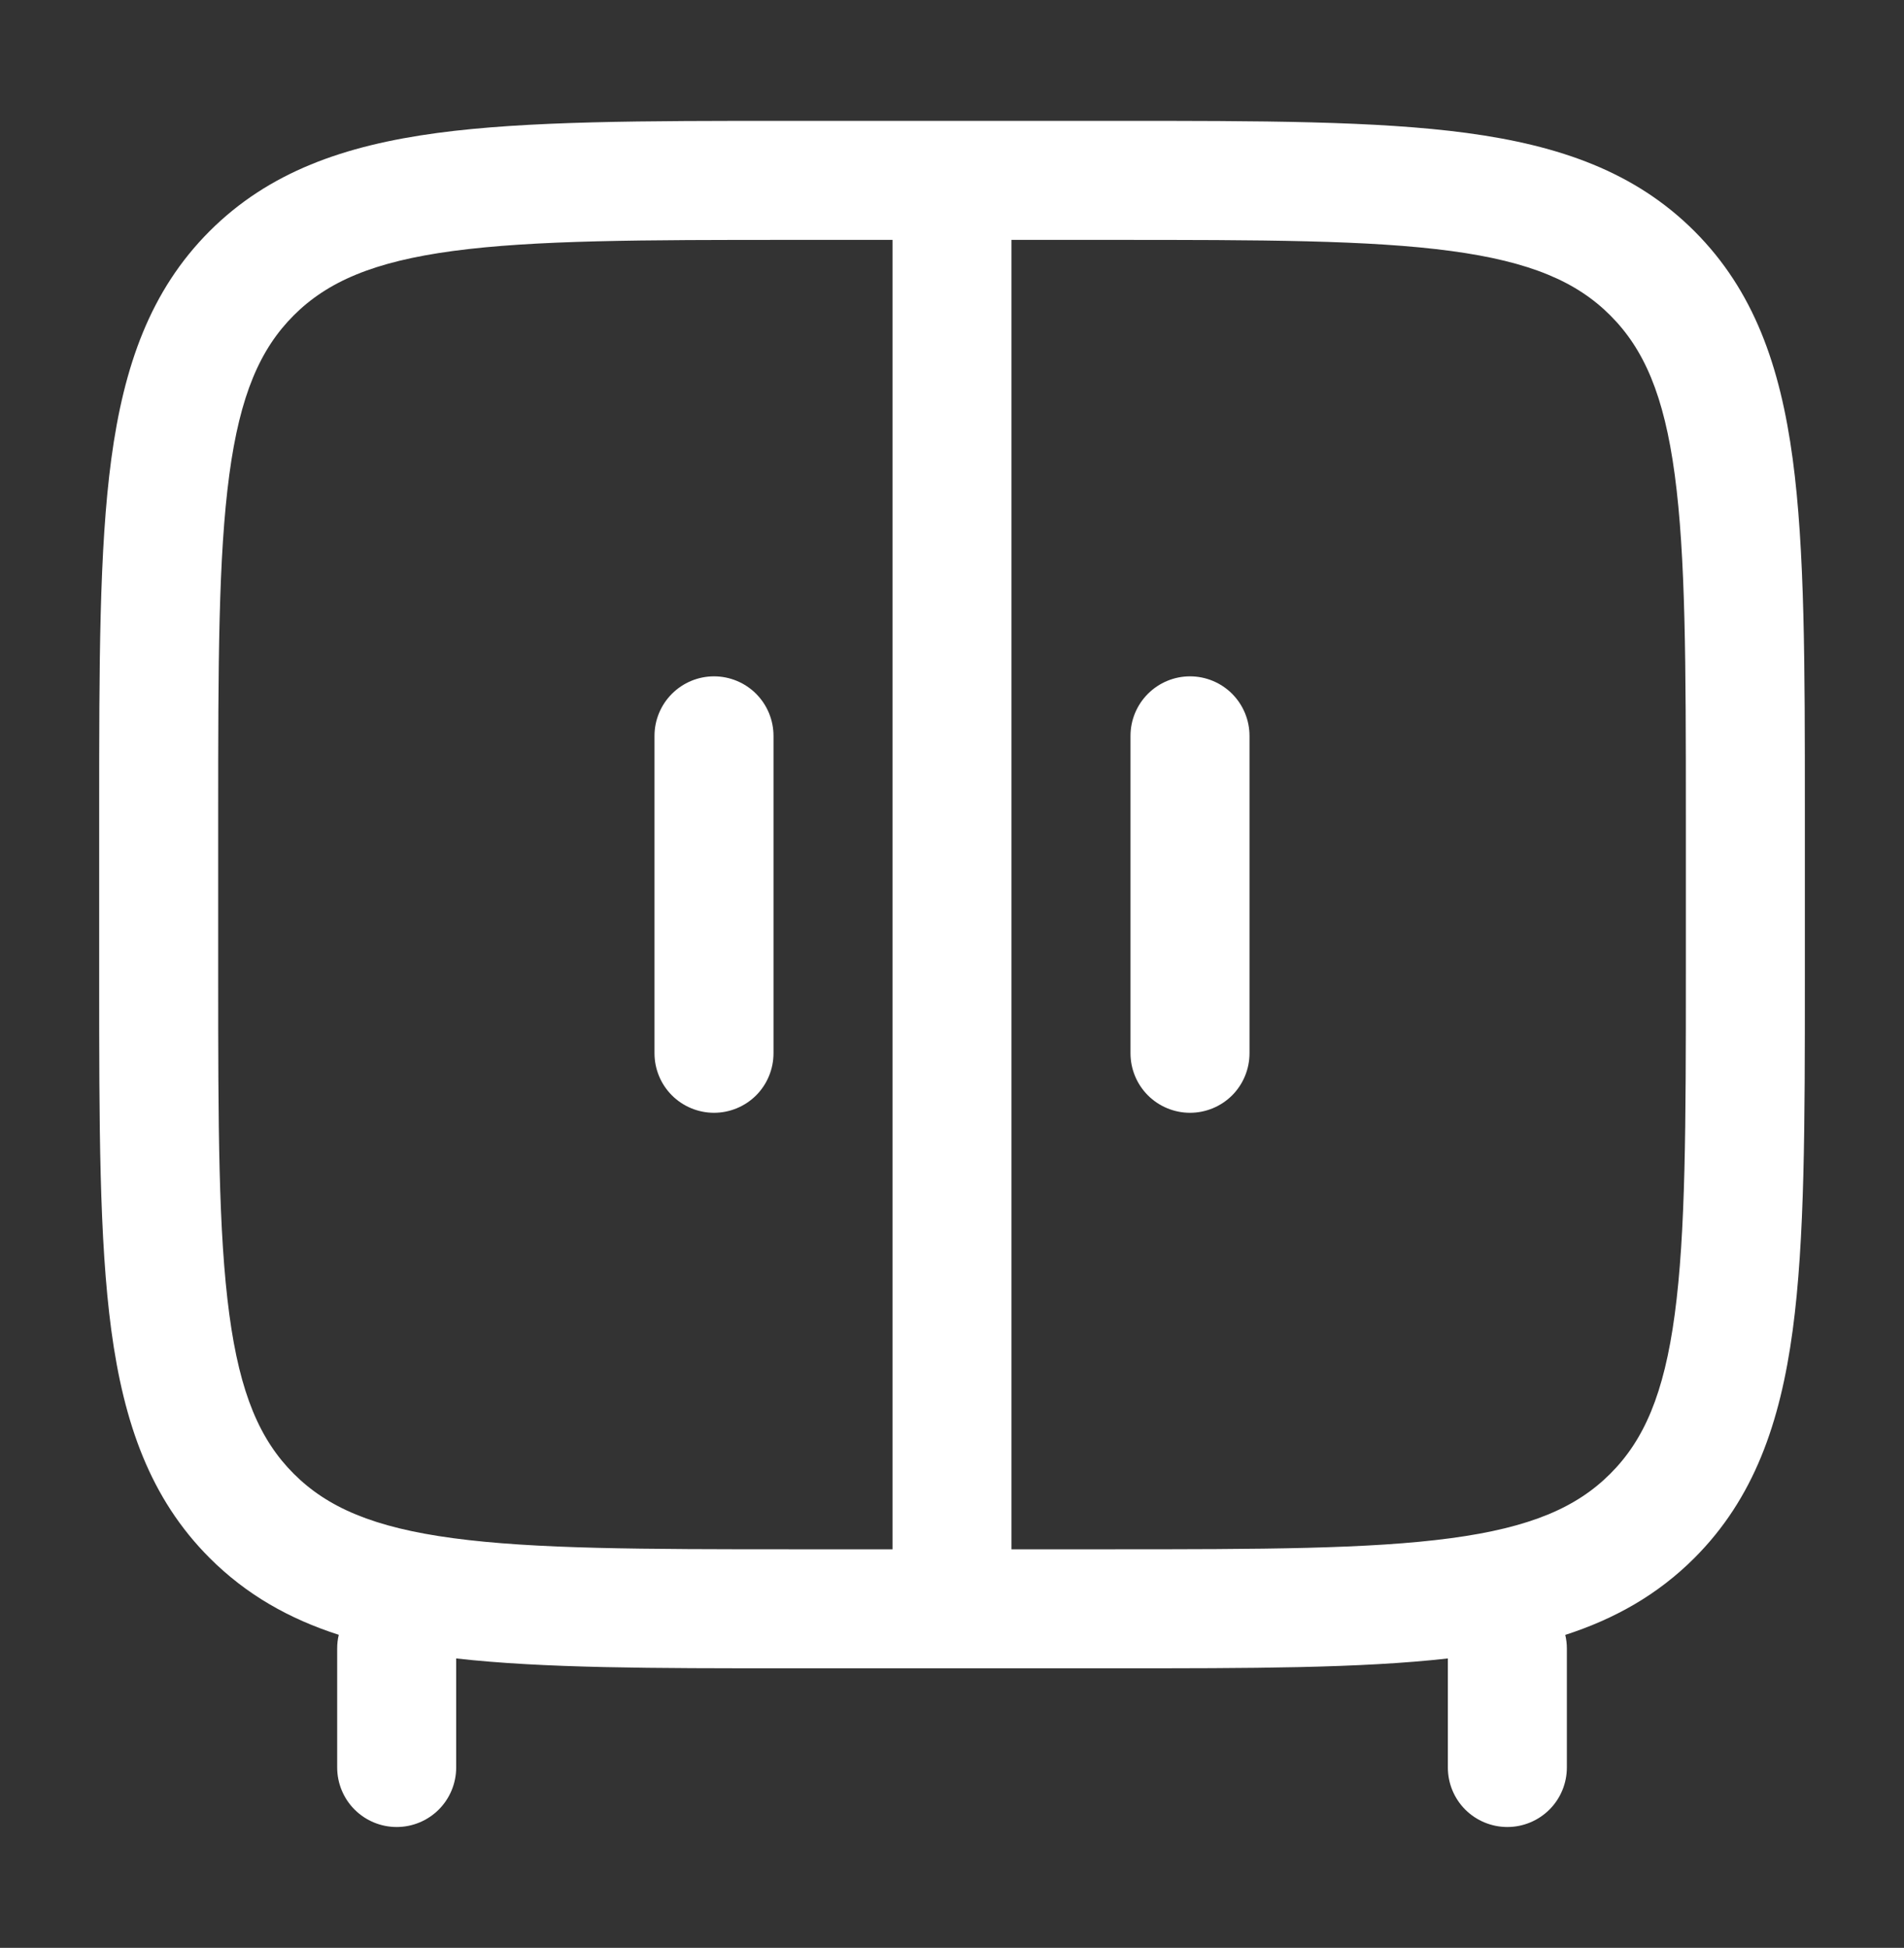 <?xml version="1.0" encoding="UTF-8"?> <svg xmlns="http://www.w3.org/2000/svg" width="44" height="45" viewBox="0 0 44 45" fill="none"><rect x="0" y="0" width="44" height="45" fill="#333333" stroke="none"/><path fill-rule="evenodd" clip-rule="evenodd" d="M18.231 2.792H25.77C29.139 2.792 31.809 2.792 33.897 3.072C36.045 3.362 37.785 3.97 39.158 5.342C40.53 6.715 41.139 8.455 41.428 10.604C41.709 12.694 41.709 15.361 41.709 18.731V22.603C41.709 25.972 41.709 28.642 41.428 30.73C41.139 32.879 40.53 34.618 39.158 35.992C38.308 36.842 37.316 37.4 36.172 37.77C36.196 37.87 36.209 37.974 36.209 38.083V40.833C36.209 41.198 36.064 41.548 35.806 41.806C35.548 42.063 35.198 42.208 34.834 42.208C34.469 42.208 34.119 42.063 33.861 41.806C33.603 41.548 33.459 41.198 33.459 40.833V38.314C31.438 38.542 28.908 38.542 25.77 38.542H18.231C15.092 38.542 12.562 38.542 10.542 38.314V40.833C10.542 41.198 10.397 41.548 10.139 41.806C9.881 42.063 9.532 42.208 9.167 42.208C8.802 42.208 8.453 42.063 8.195 41.806C7.937 41.548 7.792 41.198 7.792 40.833V38.083C7.792 37.973 7.804 37.868 7.829 37.768C6.685 37.4 5.693 36.842 4.842 35.99C3.471 34.618 2.862 32.879 2.572 30.73C2.292 28.64 2.292 25.972 2.292 22.603V18.731C2.292 15.361 2.292 12.692 2.572 10.604C2.862 8.455 3.471 6.715 4.842 5.342C6.215 3.97 7.955 3.362 10.104 3.072C12.194 2.792 14.861 2.792 18.231 2.792ZM23.375 35.792H25.667C29.163 35.792 31.647 35.788 33.532 35.535C35.374 35.288 36.438 34.822 37.213 34.046C37.989 33.271 38.455 32.208 38.702 30.363C38.955 28.479 38.959 25.996 38.959 22.5V18.833C38.959 15.337 38.955 12.855 38.702 10.968C38.455 9.126 37.989 8.062 37.213 7.287C36.438 6.511 35.374 6.046 33.53 5.798C31.647 5.545 29.163 5.542 25.667 5.542H23.375V35.792ZM20.625 5.542V35.792H18.334C14.838 35.792 12.355 35.788 10.469 35.535C8.626 35.288 7.563 34.822 6.787 34.046C6.012 33.271 5.546 32.208 5.299 30.363C5.046 28.479 5.042 25.996 5.042 22.5V18.833C5.042 15.337 5.046 12.855 5.299 10.968C5.546 9.126 6.012 8.062 6.787 7.287C7.563 6.511 8.626 6.046 10.47 5.798C12.355 5.545 14.838 5.542 18.334 5.542H20.625ZM16.5 15.625C16.865 15.625 17.215 15.77 17.473 16.028C17.73 16.286 17.875 16.635 17.875 17V24.333C17.875 24.698 17.73 25.048 17.473 25.306C17.215 25.563 16.865 25.708 16.5 25.708C16.136 25.708 15.786 25.563 15.528 25.306C15.27 25.048 15.125 24.698 15.125 24.333V17C15.125 16.635 15.27 16.286 15.528 16.028C15.786 15.77 16.136 15.625 16.5 15.625ZM27.5 15.625C27.865 15.625 28.215 15.77 28.473 16.028C28.73 16.286 28.875 16.635 28.875 17V24.333C28.875 24.698 28.73 25.048 28.473 25.306C28.215 25.563 27.865 25.708 27.5 25.708C27.136 25.708 26.786 25.563 26.528 25.306C26.27 25.048 26.125 24.698 26.125 24.333V17C26.125 16.635 26.27 16.286 26.528 16.028C26.786 15.77 27.136 15.625 27.5 15.625Z" fill="white"></path></svg> 